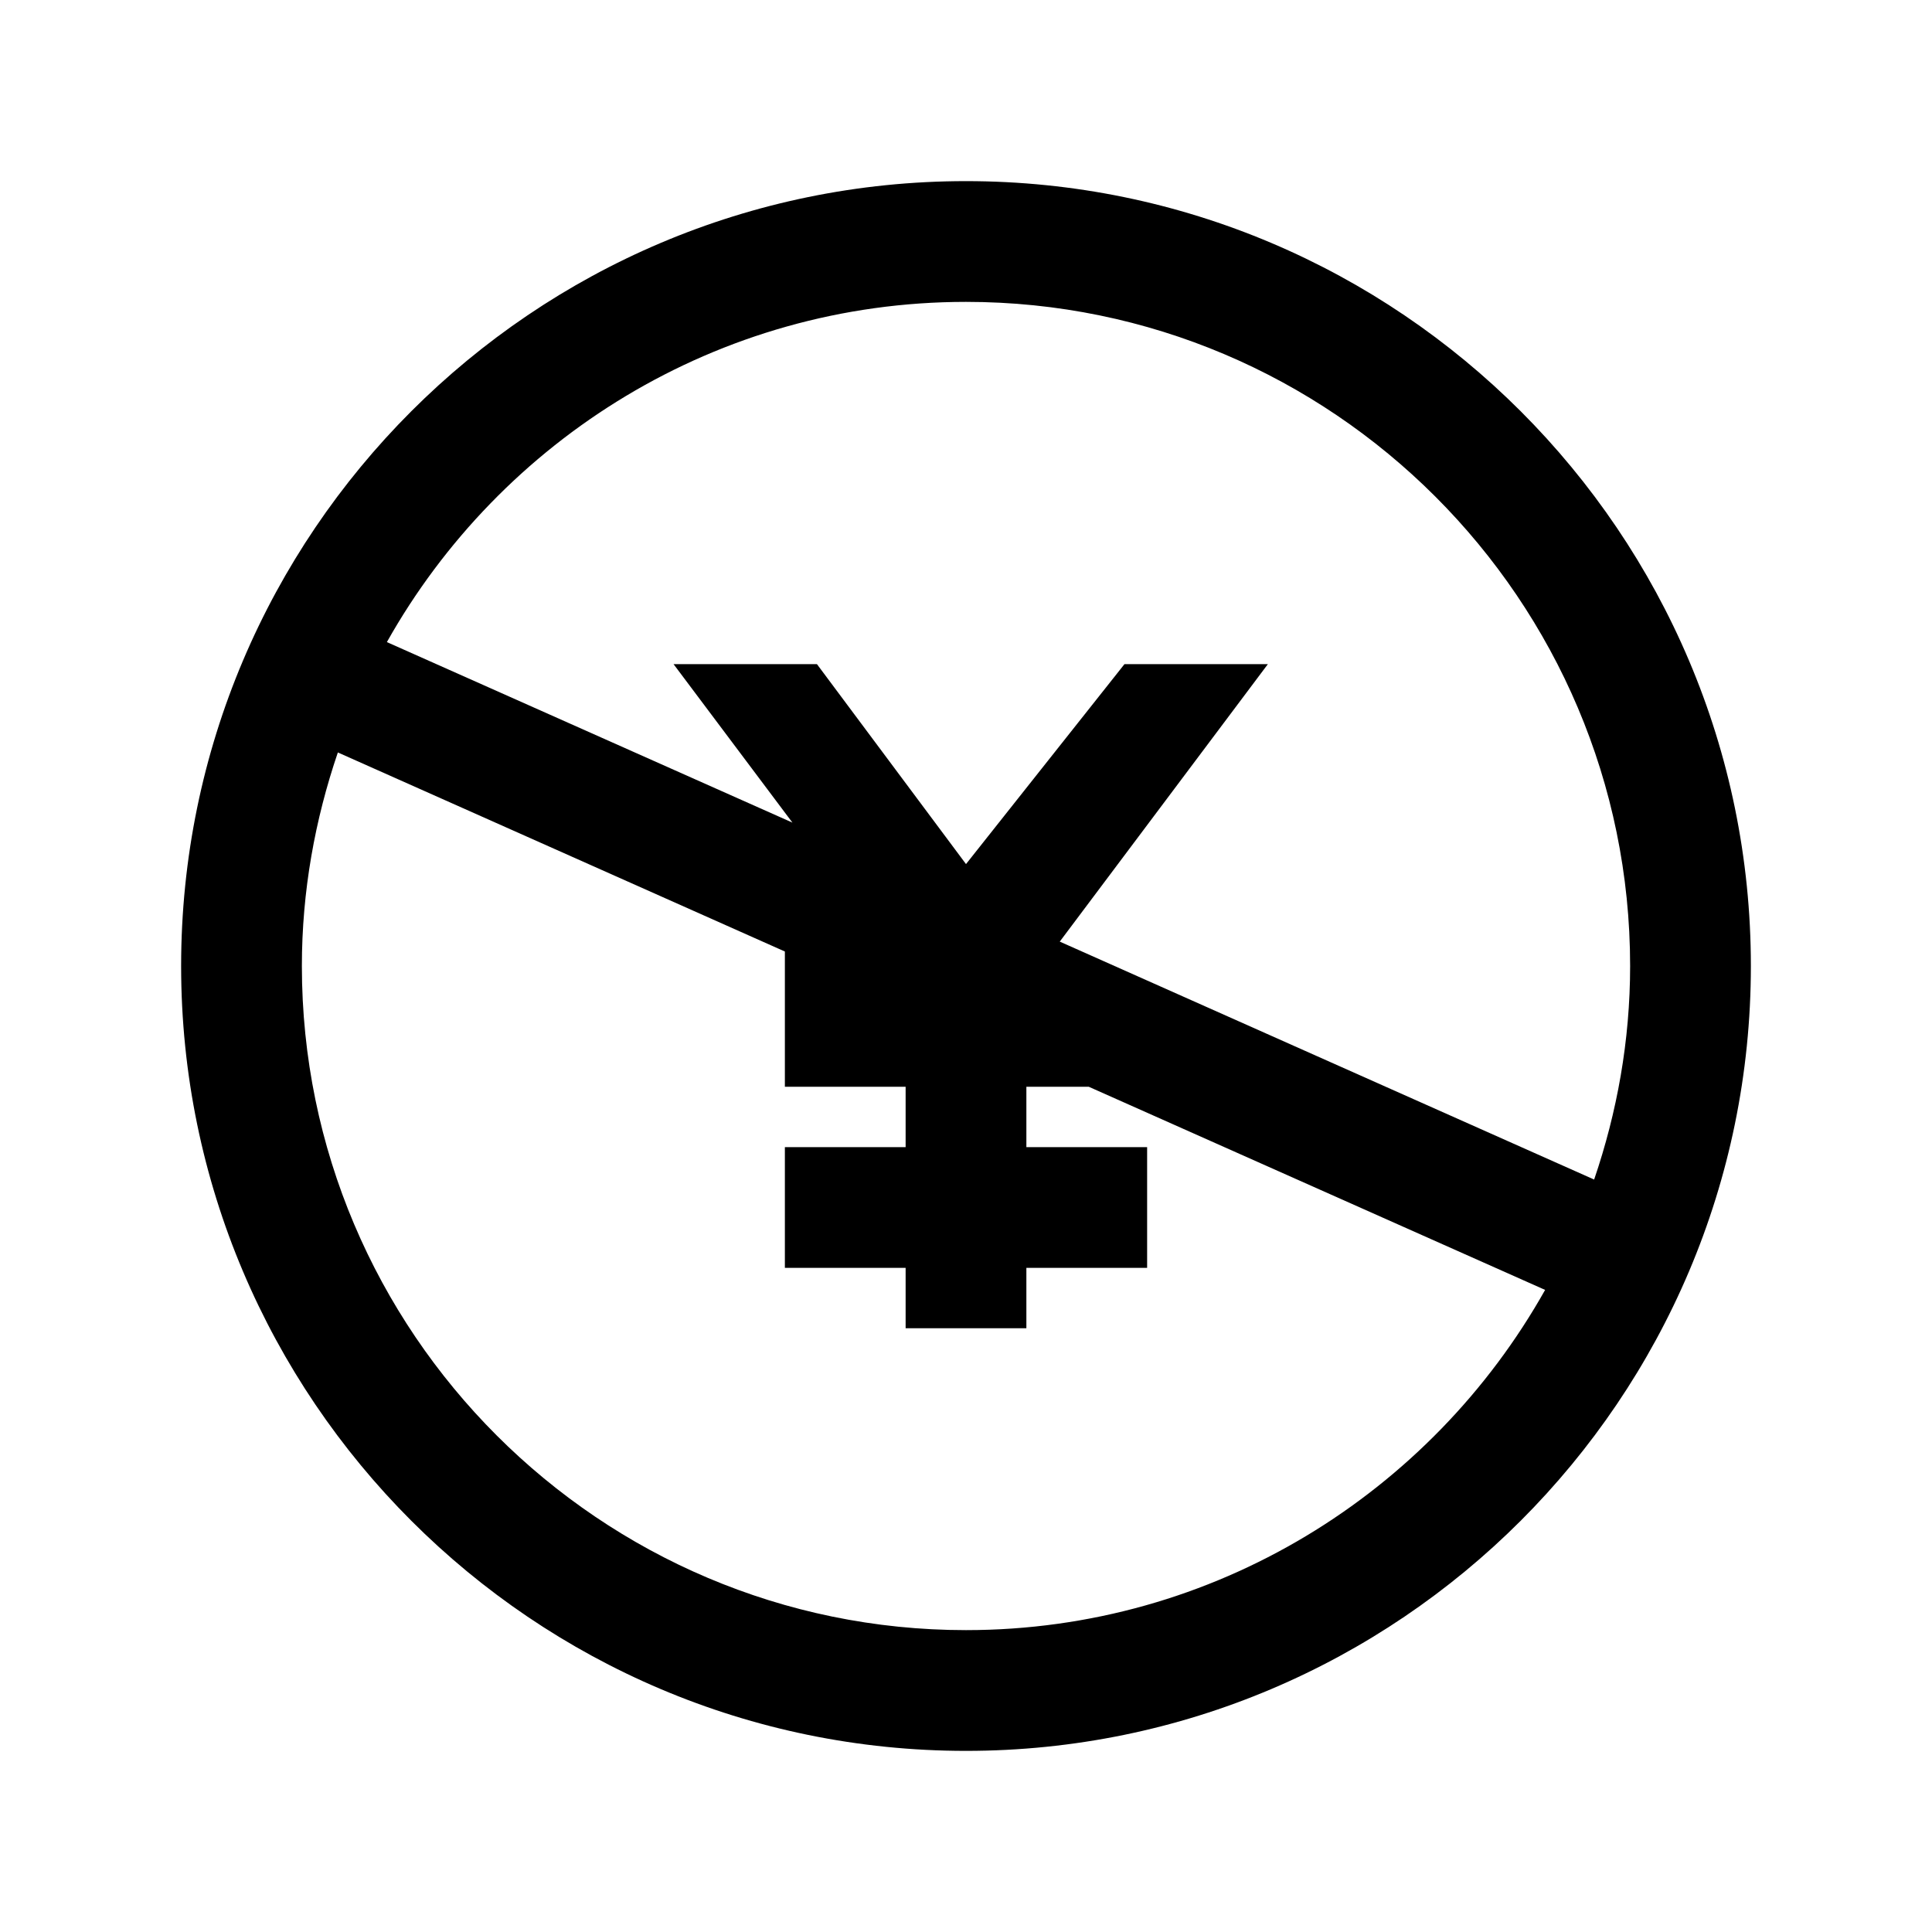 <svg xmlns="http://www.w3.org/2000/svg" viewBox="0 0 32 32"><path d="M 16 3 C 8.832 3 3 8.832 3 16 C 3 23.168 8.832 29 16 29 C 23.168 29 29 23.168 29 16 C 29 8.832 23.168 3 16 3 z M 16 5 C 22.065 5 27 9.935 27 16 C 27 17.238 26.783 18.425 26.404 19.537 L 17.553 15.596 L 21 11 L 18.625 11 L 16 14.312 L 13.531 11 L 11.156 11 L 13.125 13.625 L 6.408 10.635 C 8.294 7.278 11.884 5 16 5 z M 5.596 12.463 L 13 15.76 L 13 18 L 15 18 L 15 19 L 13 19 L 13 21 L 15 21 L 15 22 L 17 22 L 17 21 L 19 21 L 19 19 L 17 19 L 17 18 L 18.033 18 L 25.592 21.365 C 23.706 24.722 20.116 27 16 27 C 9.935 27 5 22.065 5 16 C 5 14.762 5.217 13.575 5.596 12.463 z"/></svg>